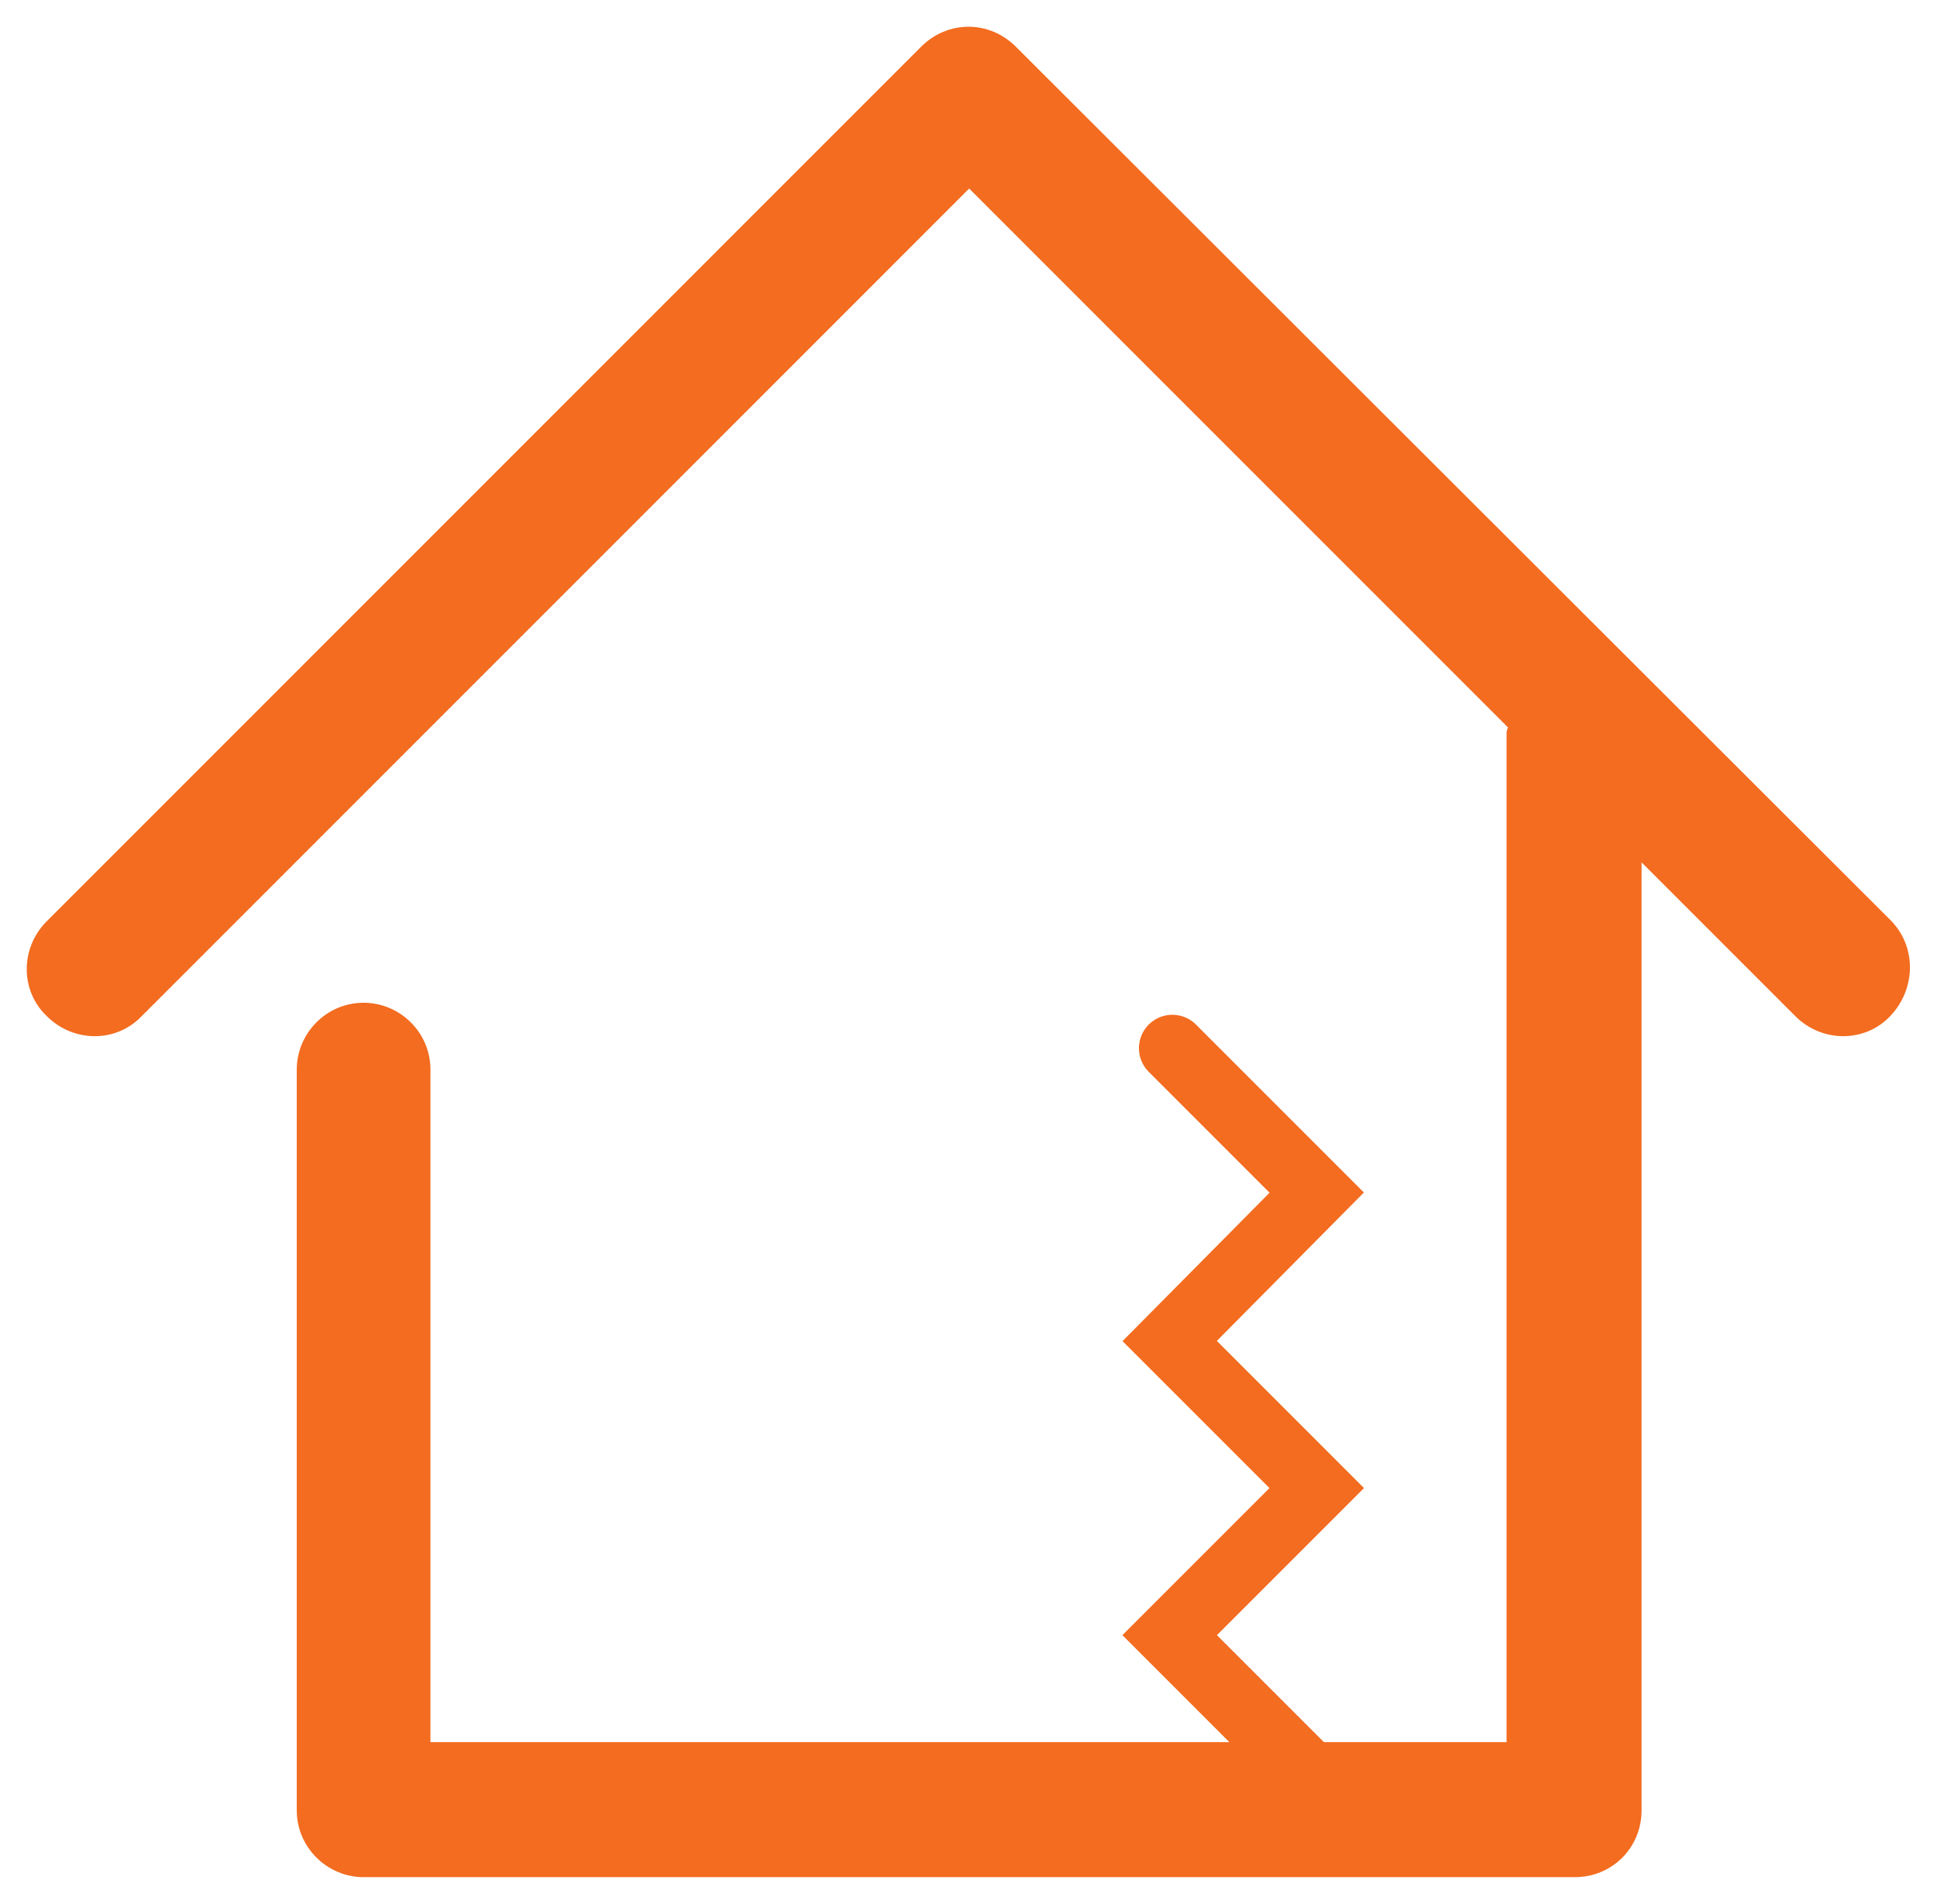 <?xml version="1.0" encoding="utf-8"?>
<!-- Generator: Adobe Illustrator 24.2.1, SVG Export Plug-In . SVG Version: 6.00 Build 0)  -->
<svg version="1.1" id="Layer_1" xmlns="http://www.w3.org/2000/svg" xmlns:xlink="http://www.w3.org/1999/xlink" x="0px" y="0px"
	 viewBox="0 0 144.9 142.4" style="enable-background:new 0 0 144.9 142.4;" xml:space="preserve">
<style type="text/css">
	.st0{fill:#F36C20;}
	.st1{fill:none;stroke:#F36C20;stroke-width:5;stroke-linecap:round;stroke-miterlimit:10;}
</style>
<g id="Group_88" transform="translate(2 2)">
	<path id="Path_243" class="st0" d="M139.5,66.9L74,1.5c-2-2-5.1-2-7.1,0c0,0,0,0,0,0L1.5,66.9c-2,2-2,5.2,0,7.1c2,2,5.2,2,7.1,0
		l61.9-61.9l40.3,40.3c0,0.1-0.1,0.2-0.1,0.4v75.5H30.2V78c0-2.8-2.3-5-5-5c-2.8,0-5,2.3-5,5v55.4c0,2.8,2.3,5,5,5c0,0,0,0,0,0h90.6
		c2.8,0,5-2.2,5-5c0,0,0,0,0,0V62.5L132.3,74c2,2,5.2,2,7.1,0S141.4,68.9,139.5,66.9L139.5,66.9z"/>
	<path id="Path_244" class="st1" d="M85.7,76.4l10.8,10.8L85.5,98.3l11,11l-11,11l10.2,10.2"/>
</g>
</svg>

